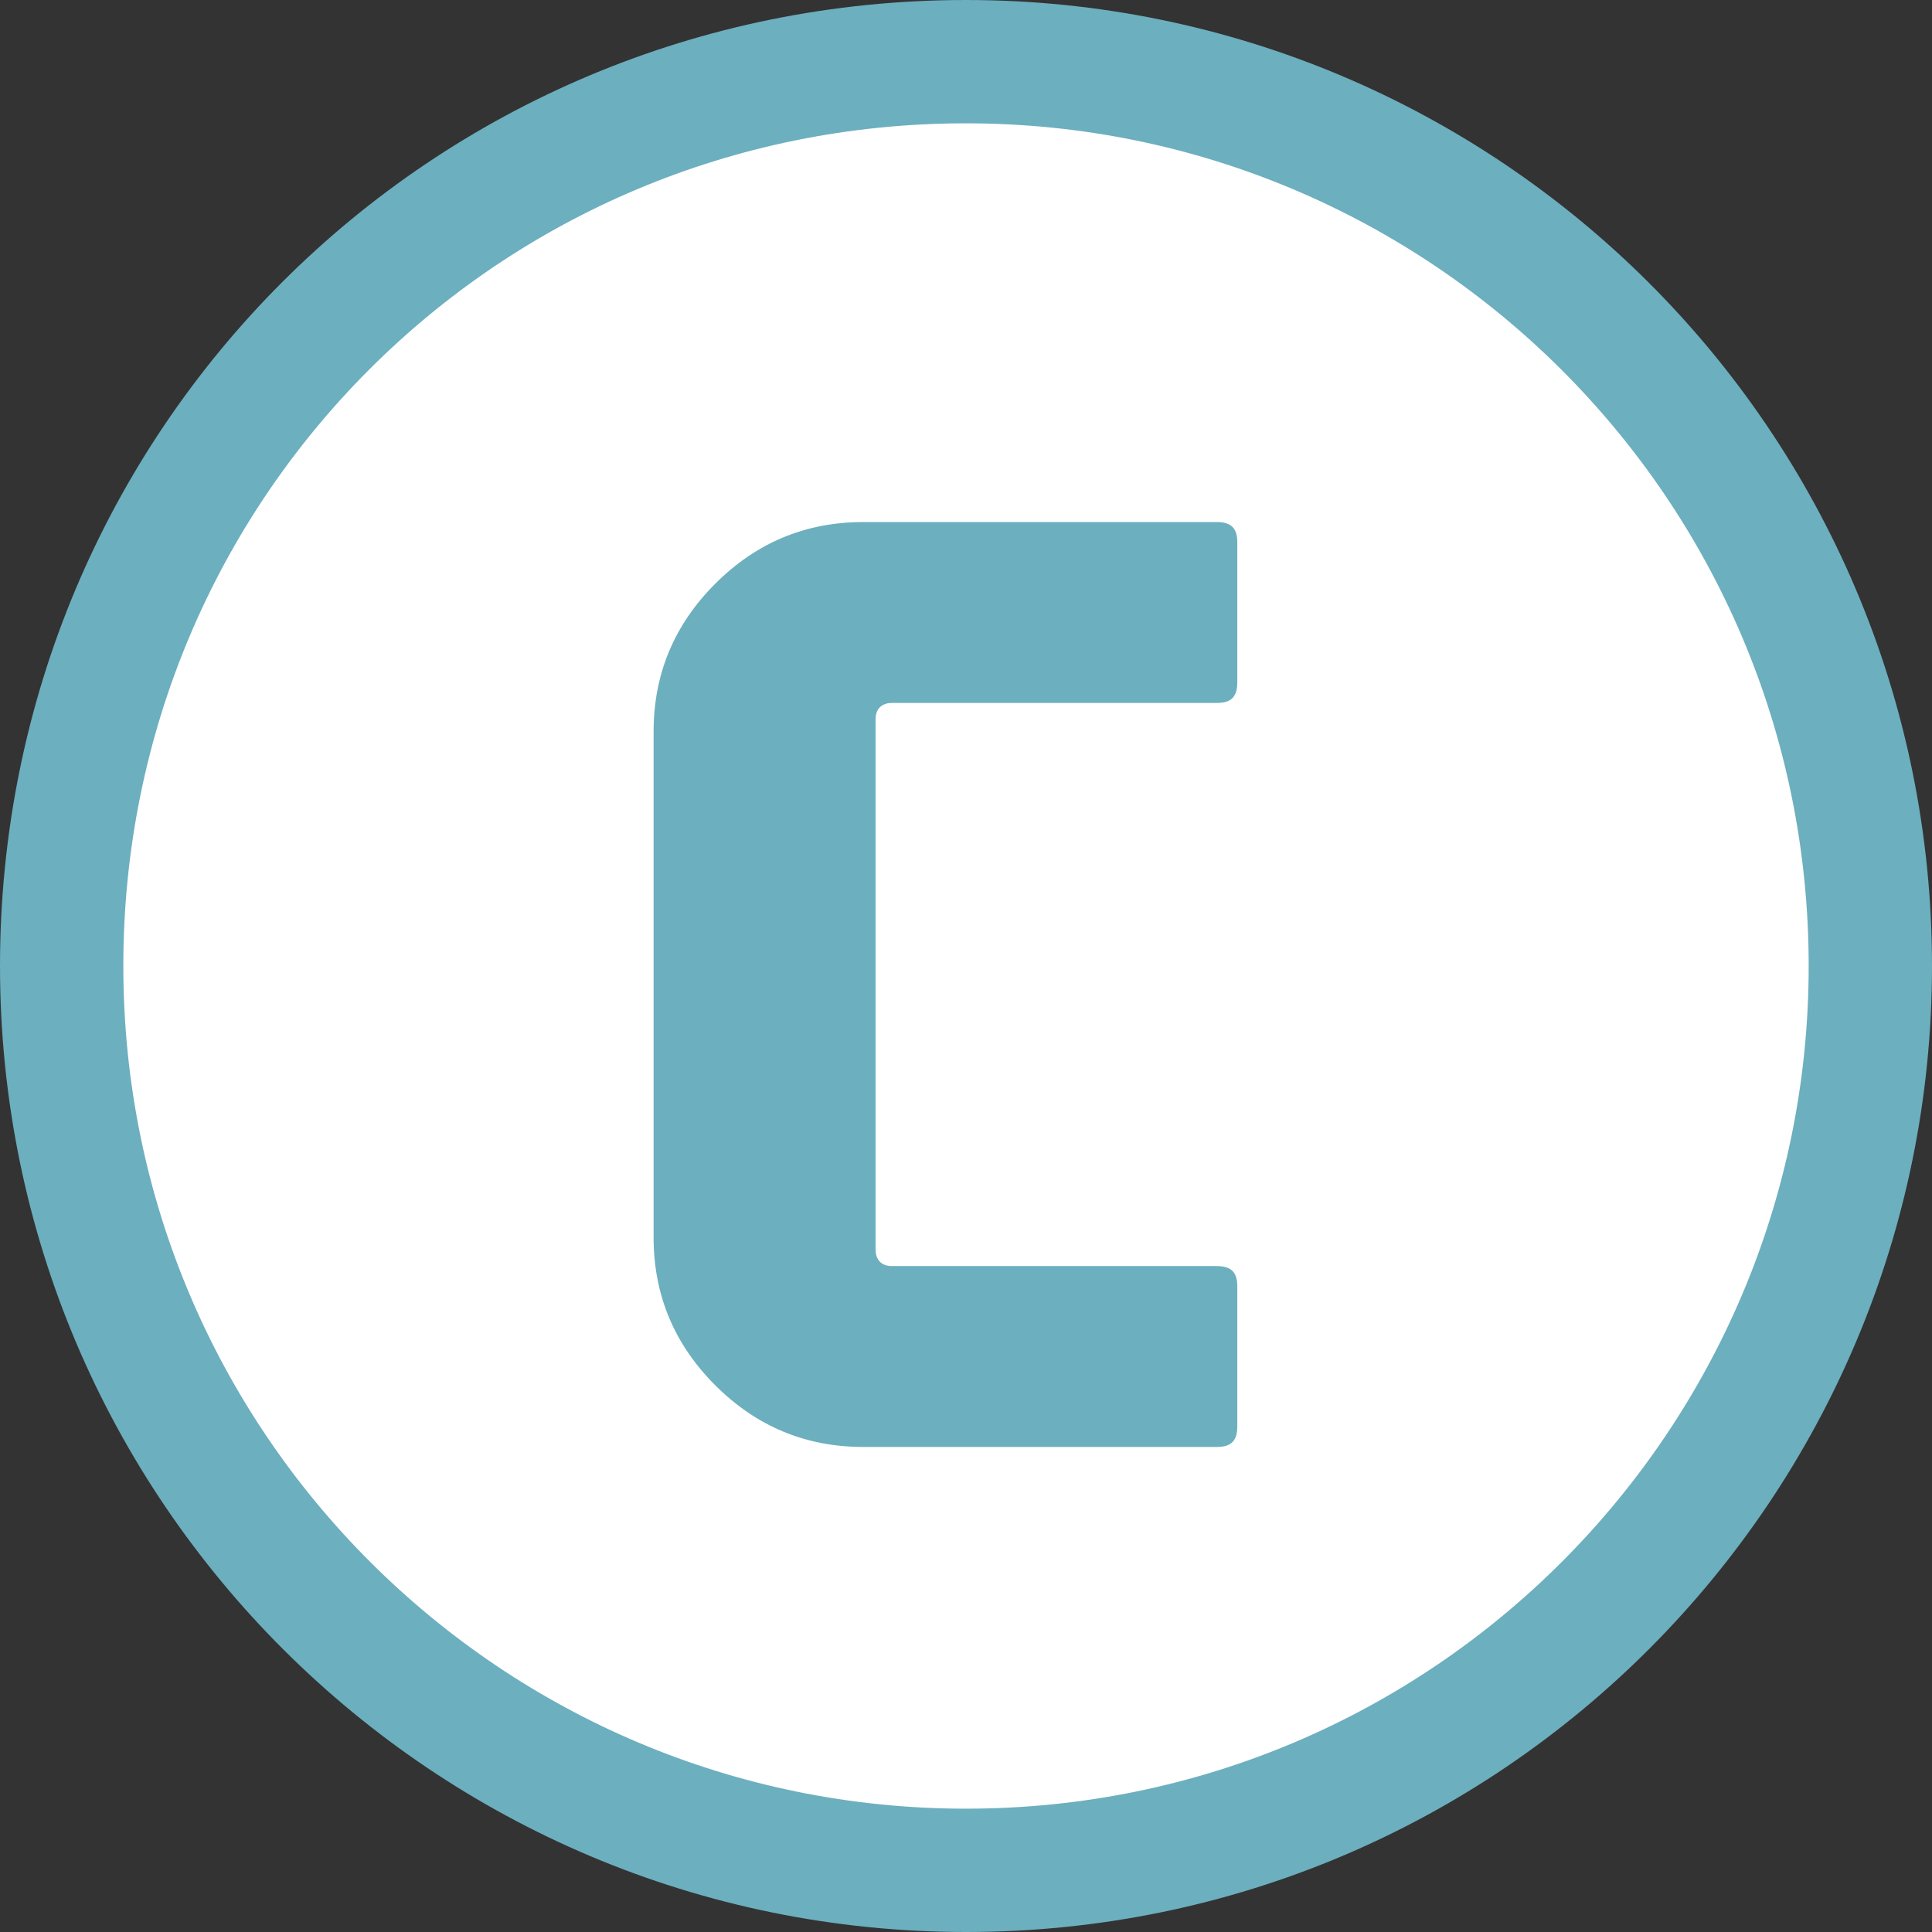 <?xml version="1.0" encoding="utf-8"?>
<!-- Generator: Adobe Illustrator 25.2.1, SVG Export Plug-In . SVG Version: 6.00 Build 0)  -->
<svg version="1.1" id="Layer_1" xmlns="http://www.w3.org/2000/svg" xmlns:xlink="http://www.w3.org/1999/xlink" x="0px" y="0px"
	 viewBox="0 0 47 47" style="enable-background:new 0 0 47 47;" xml:space="preserve">
<rect x="0" y="0" width="47" height="47" fill="#333333" stroke="none"/>
<style type="text/css">
	.st0{clip-path:url(#SVGID_2_);fill:#FFFFFF;}
	.st1{clip-path:url(#SVGID_2_);fill:none;stroke:#6CAFBF;stroke-width:3;stroke-miterlimit:10;}
	.st2{fill:#6CAFBF;}
</style>
<g>
	<defs>
		<rect id="SVGID_1_" y="0" width="47" height="47"/>
	</defs>
	<clipPath id="SVGID_2_">
		<use xlink:href="#SVGID_1_"  style="overflow:visible;"/>
	</clipPath>
	<path class="st0" d="M45.5,23.5c0,12.1-9.8,22-22,22c-12.1,0-22-9.8-22-22s9.8-22,22-22C35.6,1.5,45.5,11.3,45.5,23.5"/>
	<path class="st1" d="M45.5,23.5c0,12.1-9.8,22-22,22c-12.1,0-22-9.8-22-22s9.8-22,22-22C35.6,1.5,45.5,11.3,45.5,23.5z"/>
</g>
<g>
	<path class="st2" d="M21.3,30.4c0,0.2,0.1,0.4,0.4,0.4h7.9c0.4,0,0.5,0.2,0.5,0.5v3.4c0,0.4-0.2,0.5-0.5,0.5H21
		c-1.4,0-2.6-0.5-3.6-1.5c-1-1-1.5-2.2-1.5-3.6V17.8c0-1.4,0.5-2.6,1.5-3.6c1-1,2.2-1.5,3.6-1.5h8.6c0.4,0,0.5,0.2,0.5,0.5v3.4
		c0,0.4-0.2,0.5-0.5,0.5h-7.9c-0.2,0-0.4,0.1-0.4,0.4V30.4z"/>
</g>
</svg>
